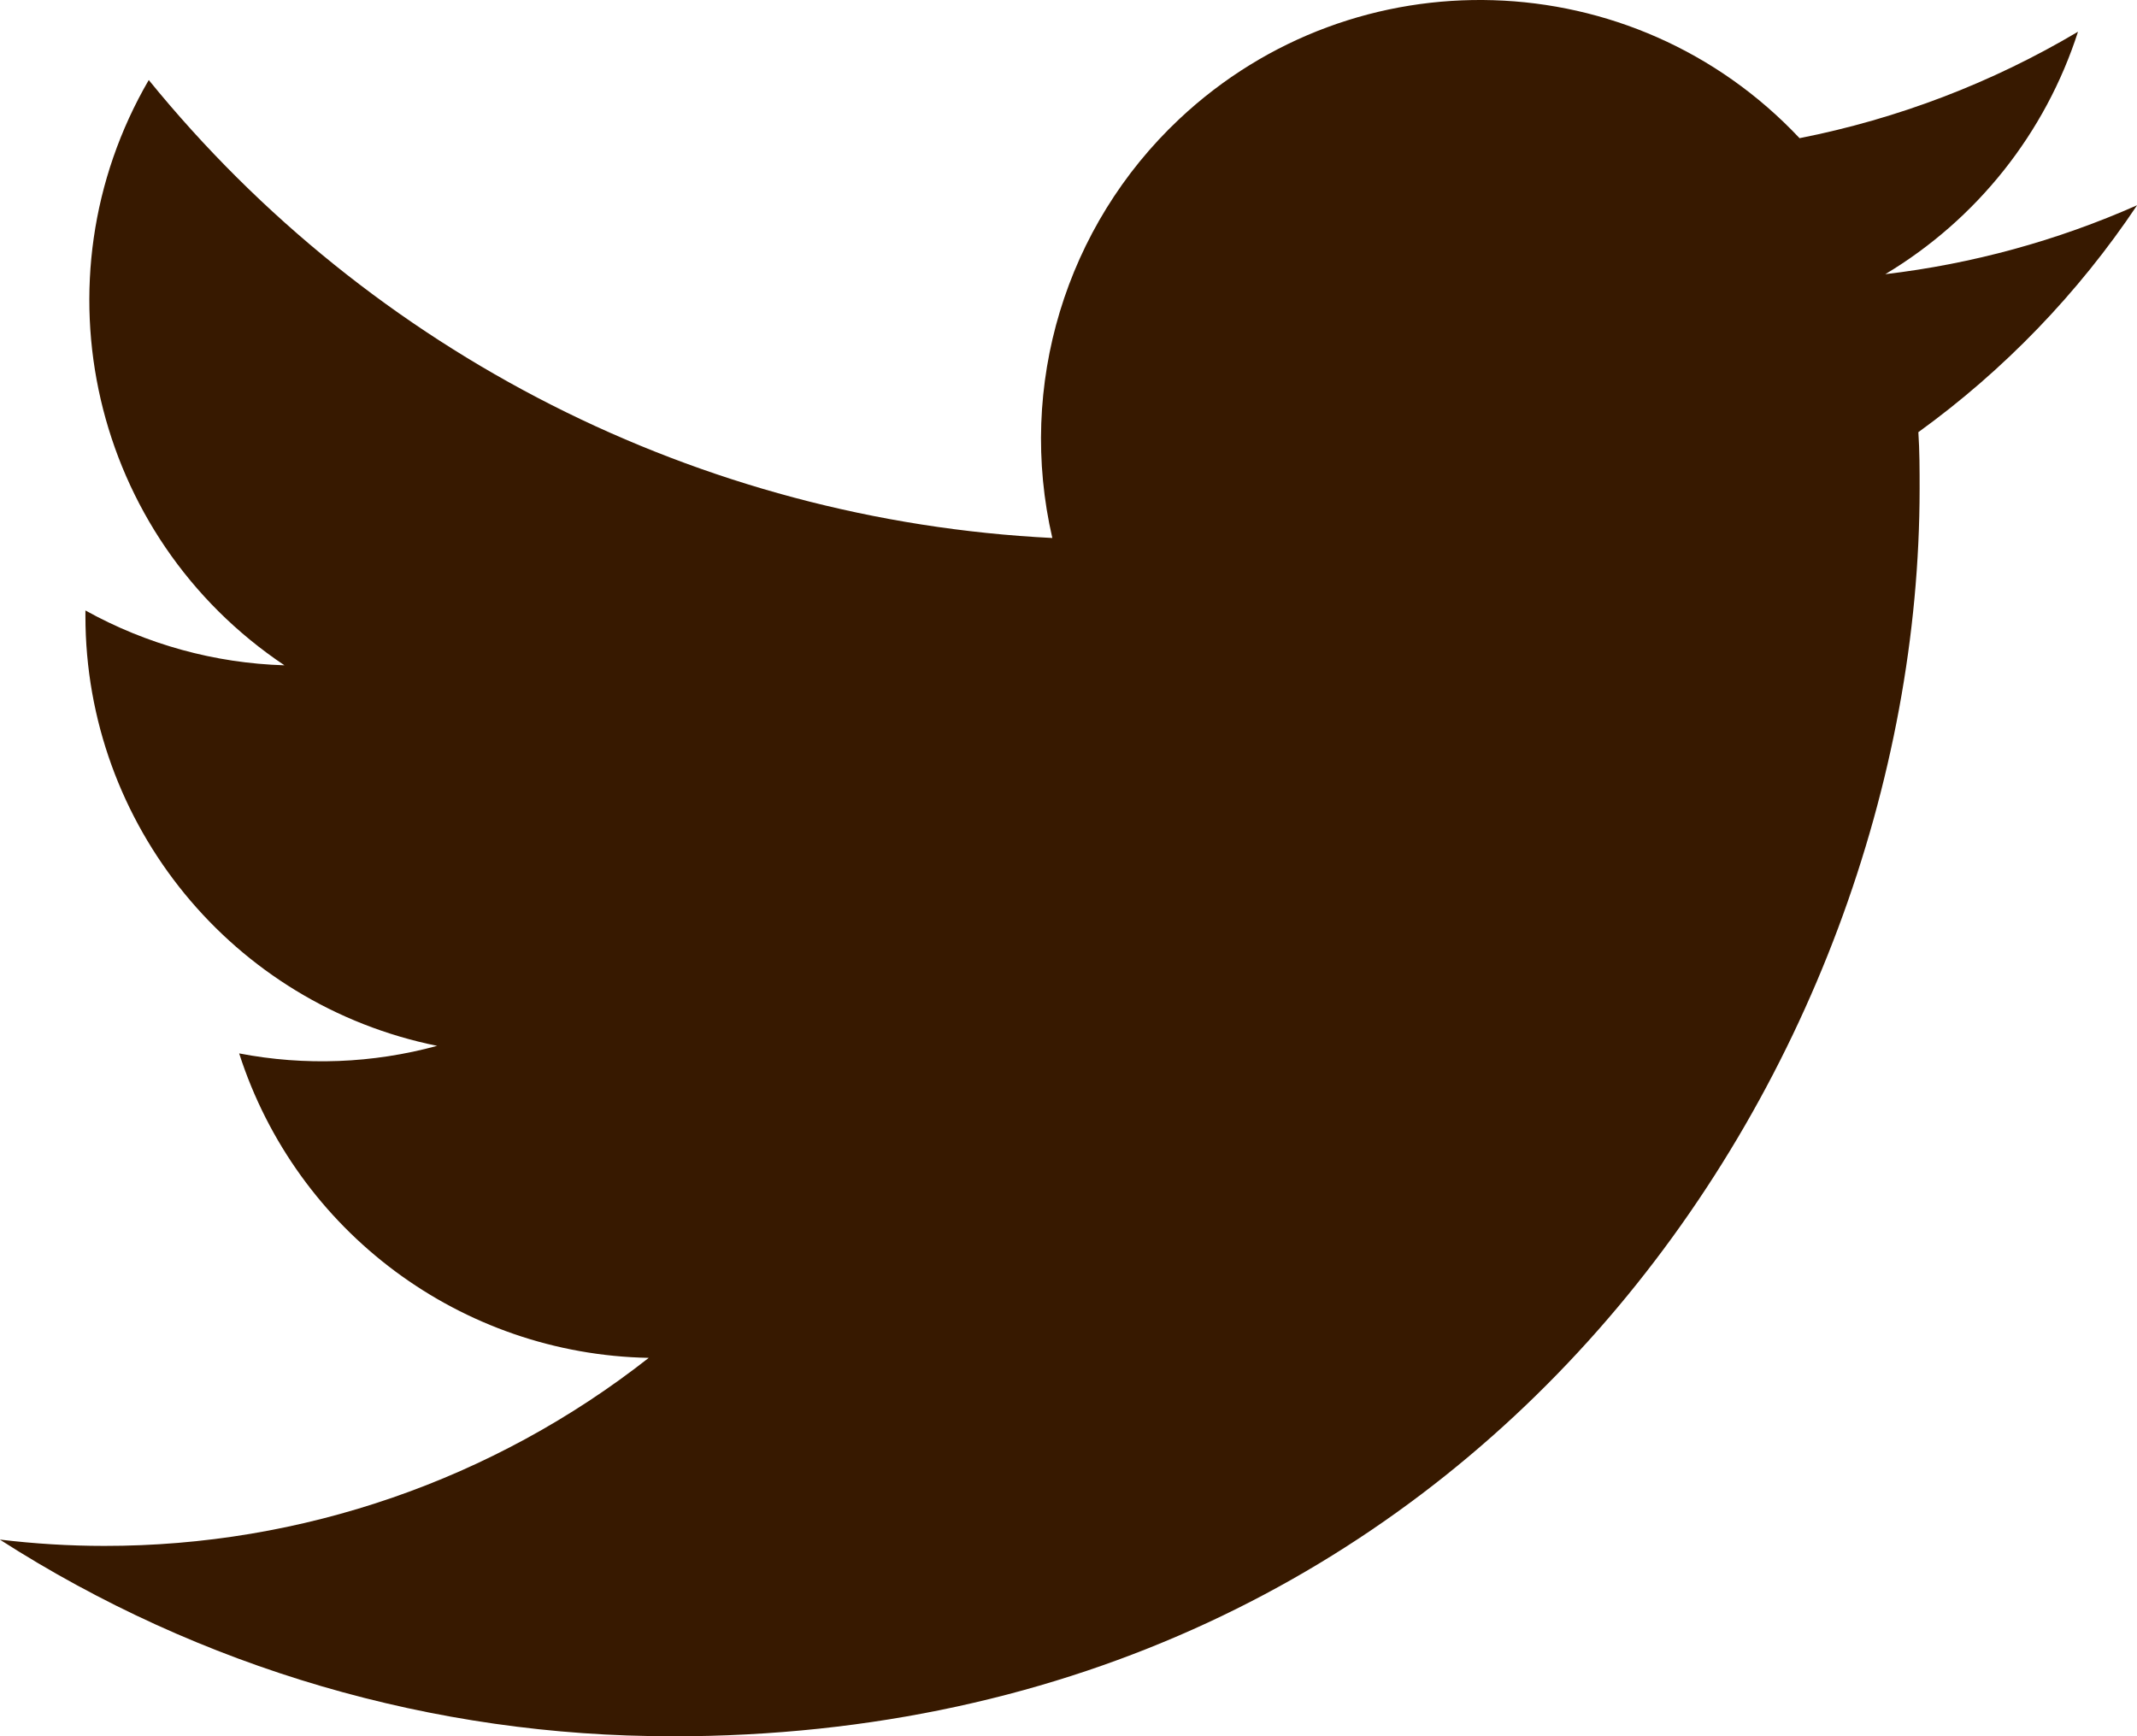 <?xml version="1.0" encoding="UTF-8"?><svg id="_イヤー_2" xmlns="http://www.w3.org/2000/svg" width="20.614" height="16.75" viewBox="0 0 20.614 16.75"><g id="text"><path d="M6.483,16.75c7.779,0,12.034-6.445,12.034-12.034,0-.183,0-.365-.012-.547,.828-.599,1.542-1.34,2.11-2.189-.772,.342-1.591,.566-2.429,.665,.883-.529,1.544-1.36,1.859-2.339-.83,.493-1.738,.84-2.686,1.027-1.602-1.703-4.281-1.785-5.984-.184-1.098,1.033-1.564,2.572-1.224,4.041C6.751,5.02,3.582,3.414,1.435,.772,.312,2.704,.886,5.176,2.744,6.418c-.673-.02-1.331-.202-1.92-.529v.054c0,2.013,1.42,3.747,3.393,4.146-.623,.17-1.276,.195-1.91,.073,.554,1.723,2.142,2.903,3.951,2.937-1.498,1.177-3.348,1.816-5.253,1.814-.337,0-.673-.021-1.007-.061,1.934,1.241,4.185,1.9,6.483,1.897" fill="#371900"/></g></svg>